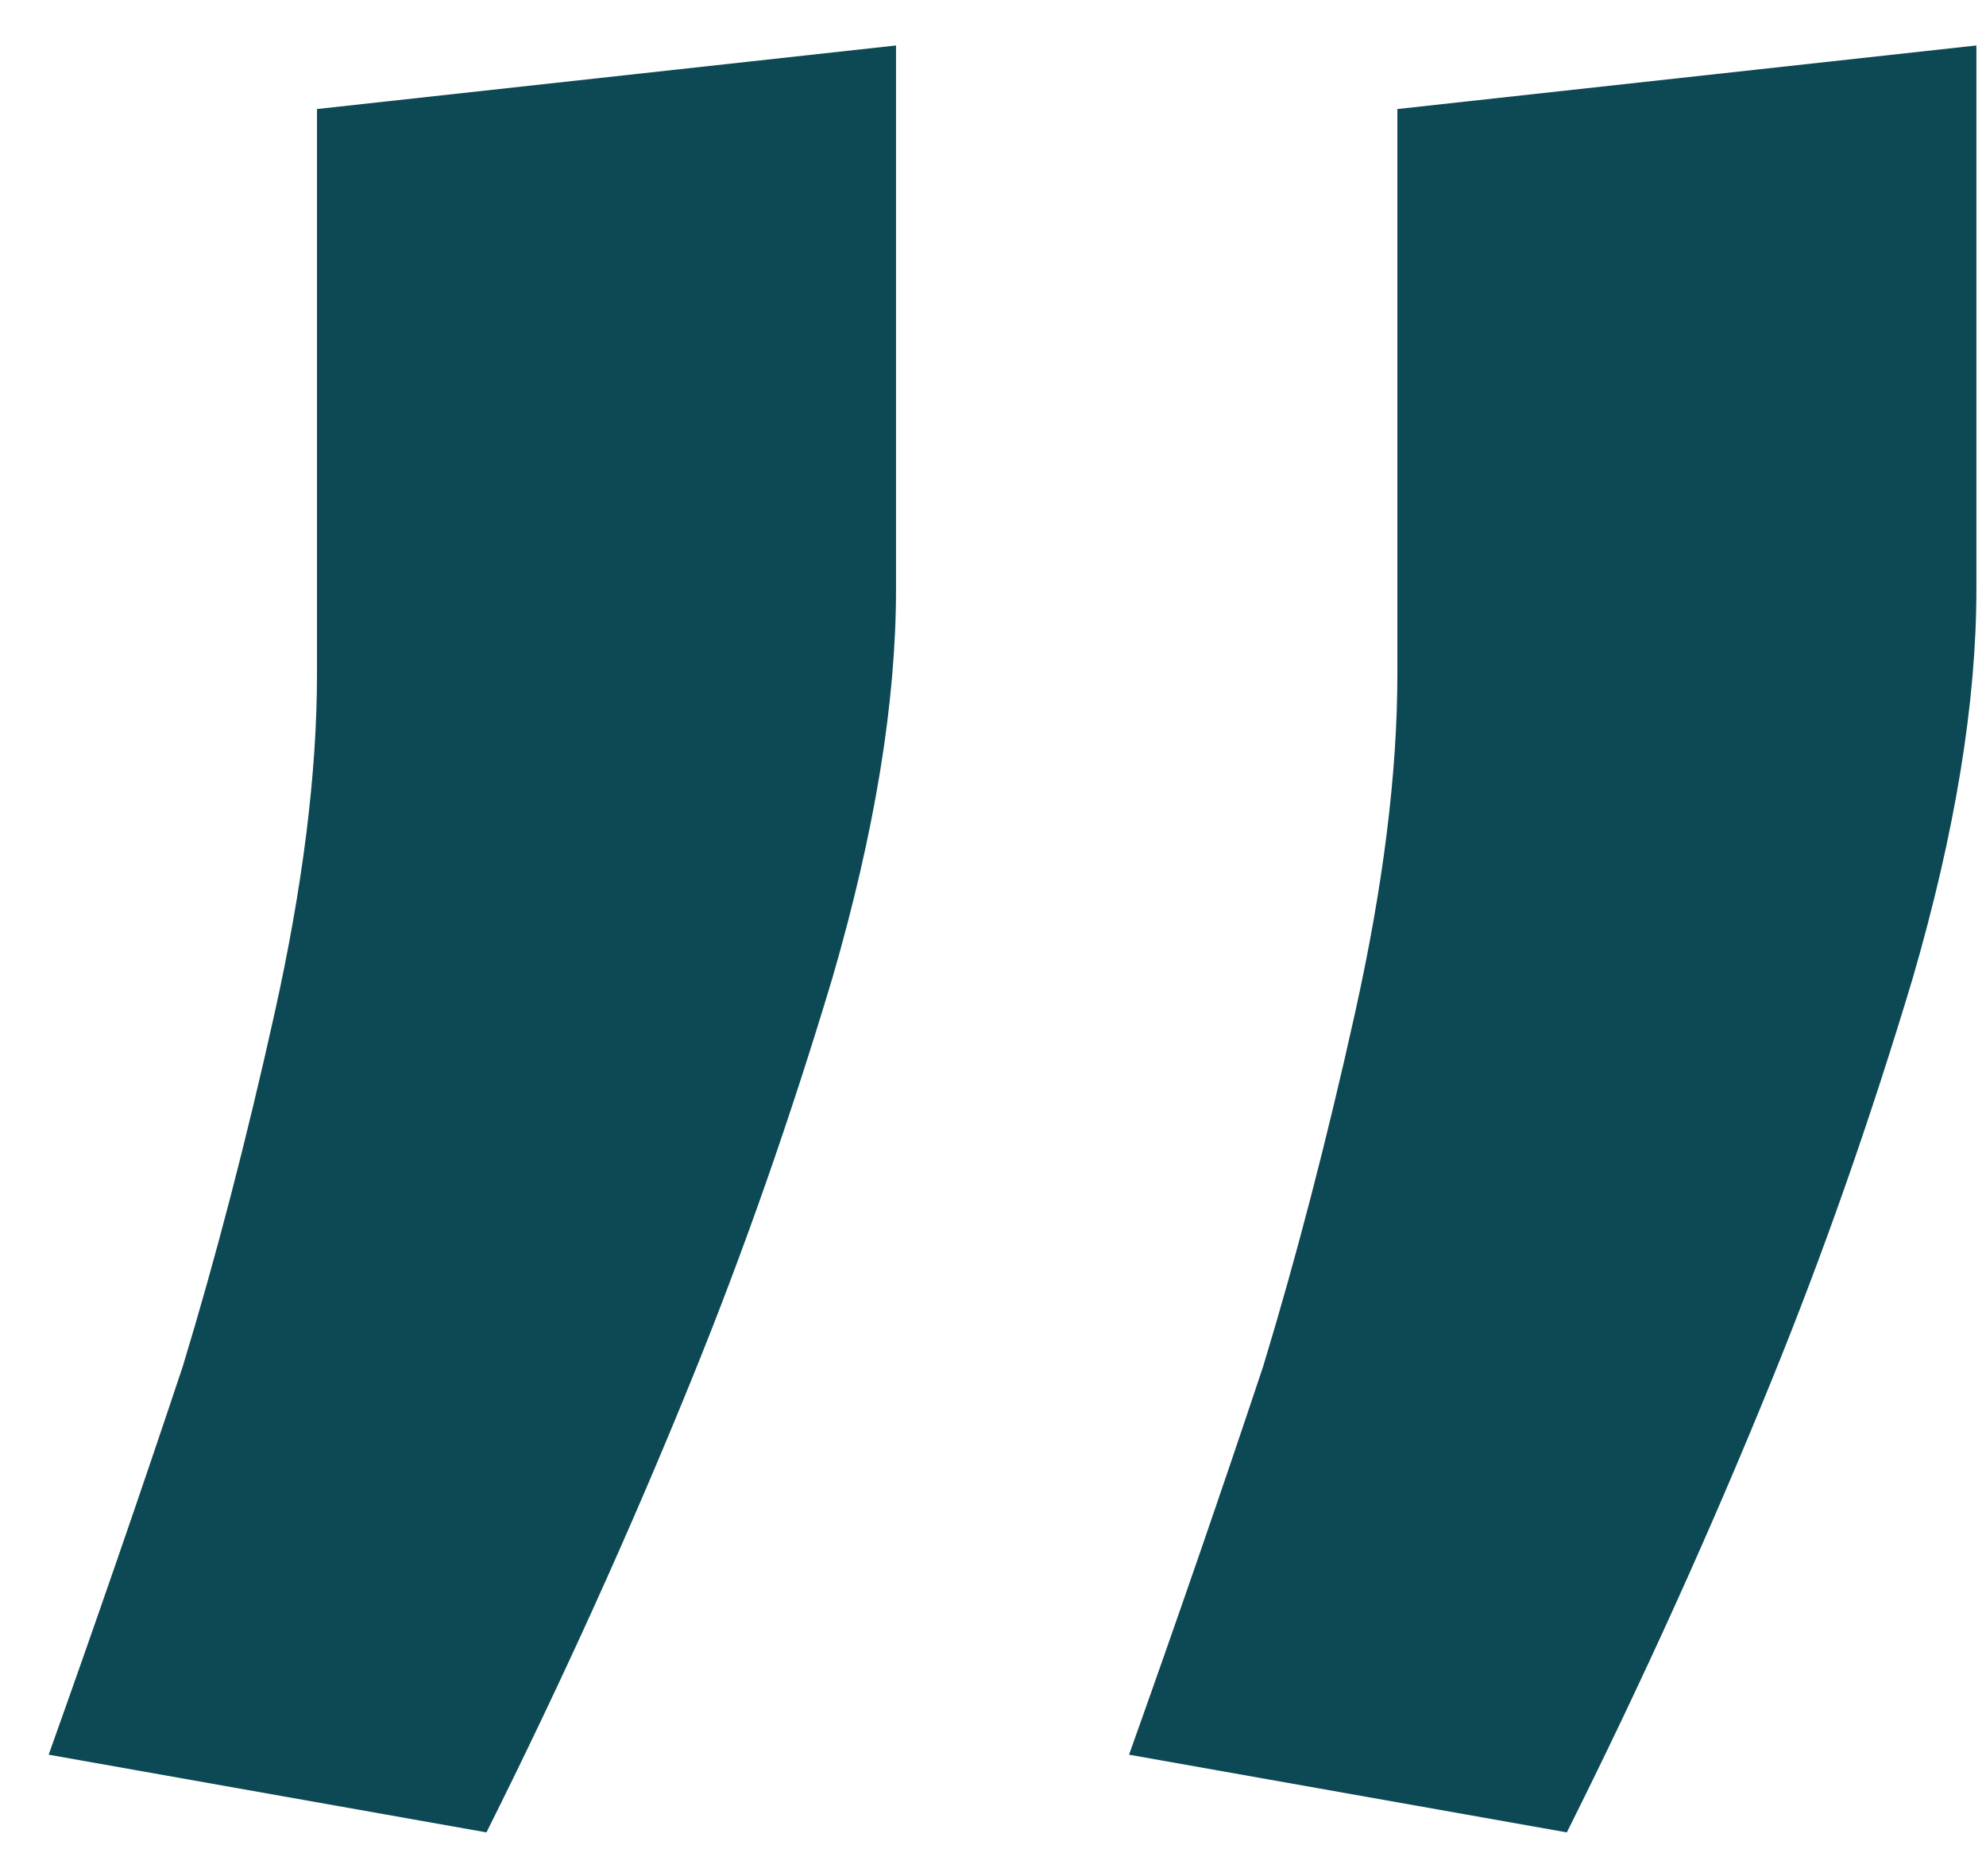 <svg width="36" height="34" viewBox="0 0 36 34" fill="none" xmlns="http://www.w3.org/2000/svg">
<path d="M25.33 1.976L35.826 0.824V10.68C35.826 12.728 35.442 15.075 34.674 17.72C33.906 20.28 33.053 22.712 32.114 25.016C31.005 27.747 29.767 30.477 28.402 33.208L20.466 31.8C21.319 29.411 22.13 27.064 22.898 24.76C23.495 22.797 24.05 20.664 24.562 18.36C25.074 16.056 25.33 14.008 25.33 12.216V1.976ZM5.746 1.976L16.242 0.824V10.68C16.242 12.728 15.858 15.075 15.09 17.72C14.322 20.28 13.469 22.712 12.53 25.016C11.421 27.747 10.183 30.477 8.818 33.208L0.882 31.8C1.735 29.411 2.546 27.064 3.314 24.76C3.911 22.797 4.466 20.664 4.978 18.36C5.49 16.056 5.746 14.008 5.746 12.216V1.976Z" fill="#0D4954"/>
</svg>
